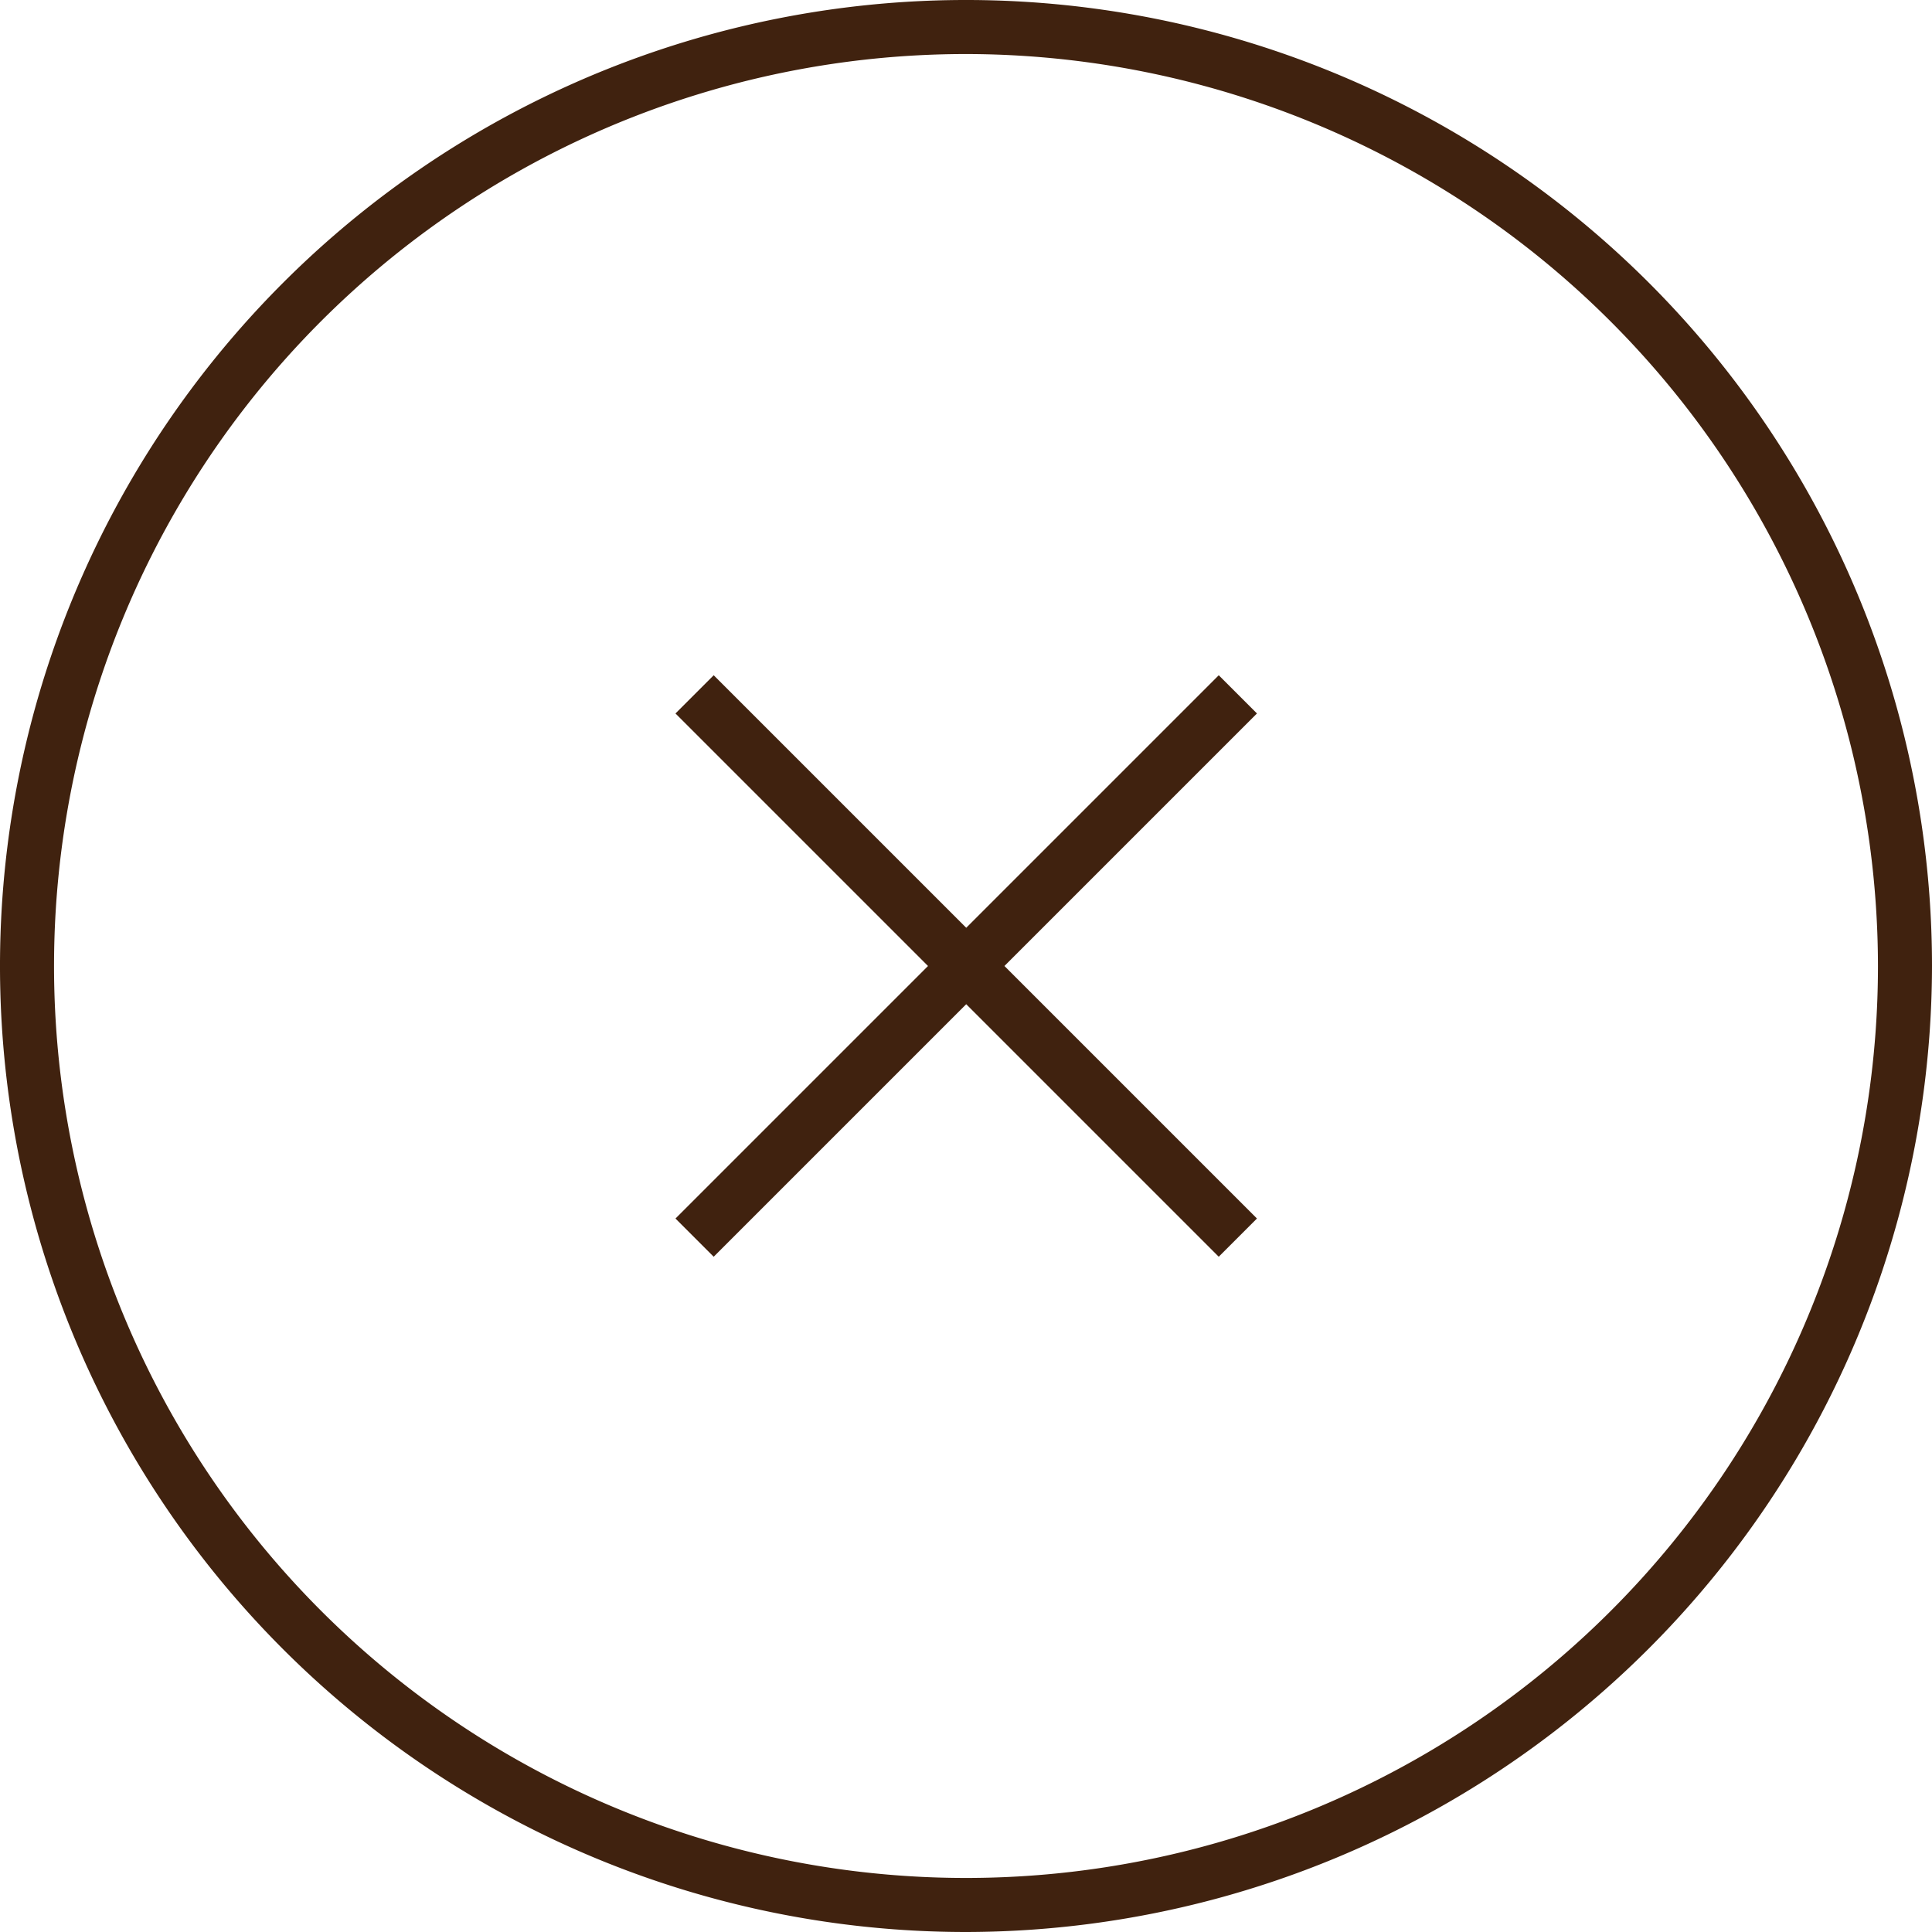 <svg xmlns="http://www.w3.org/2000/svg" viewBox="0 0 42.9 42.9"><defs><style>.cls-1{fill:#40220f;}</style></defs><g id="レイヤー_2" data-name="レイヤー 2"><g id="レイヤー_3" data-name="レイヤー 3"><path class="cls-1" d="M21.45,42.9A21.45,21.45,0,1,1,42.9,21.45,21.48,21.48,0,0,1,21.45,42.9Zm0-41.7A20.25,20.25,0,1,0,41.7,21.45,20.27,20.27,0,0,0,21.45,1.2Z"/><rect class="cls-1" x="20.85" y="12.92" width="1.2" height="17.06" transform="translate(-8.88 21.45) rotate(-45)"/><rect class="cls-1" x="12.92" y="20.85" width="17.06" height="1.2" transform="translate(-8.88 21.45) rotate(-45)"/></g></g></svg>